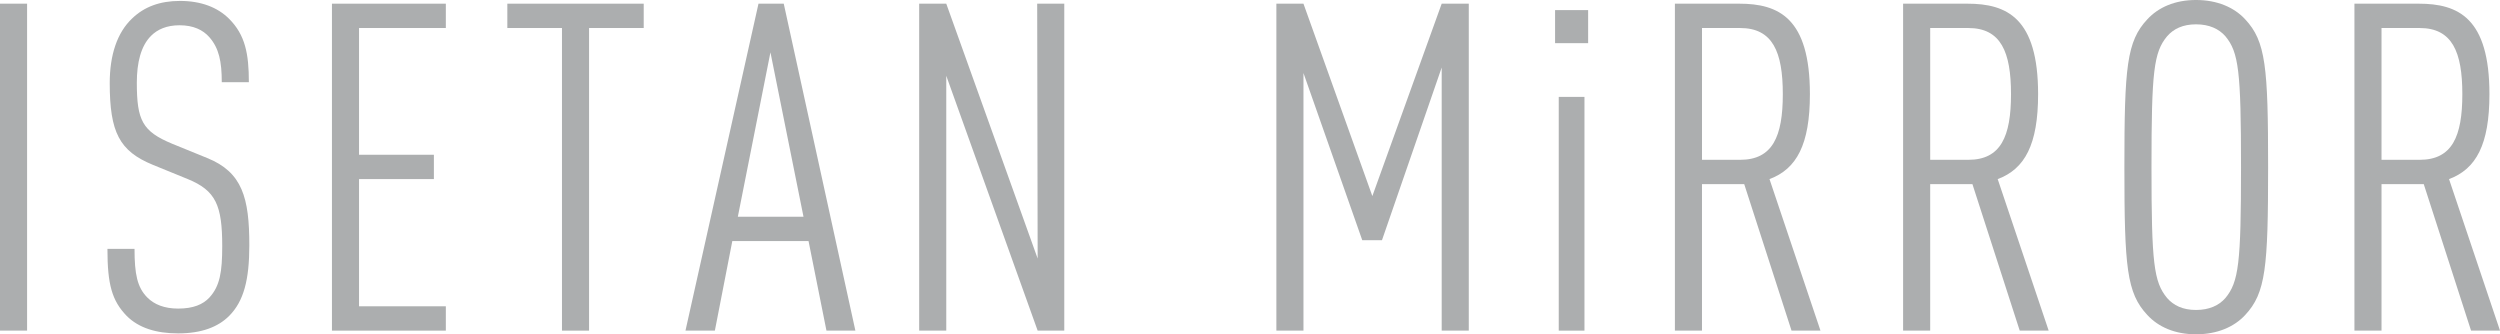 <?xml version="1.0" encoding="UTF-8"?><svg id="_レイヤー_1" xmlns="http://www.w3.org/2000/svg" viewBox="0 0 398 53.221"><defs><style>.cls-1{fill:#acaeaf;}</style></defs><path class="cls-1" d="M0,52.637V.586h4.313v52.05H0Z"/><path class="cls-1" d="M36.476,50.296c-1.754,1.756-4.387,2.78-8.116,2.78-3.509,0-6.286-.878-8.187-2.78-2.338-2.412-3.069-4.971-3.069-10.673h4.313c0,4.021.437,6.141,2.046,7.75,1.097,1.097,2.704,1.754,4.897,1.754,2.414,0,3.948-.658,4.973-1.754,1.681-1.828,2.046-4.095,2.046-8.189,0-6.507-1.023-8.845-5.483-10.673l-5.555-2.267c-5.339-2.193-6.872-5.189-6.872-13.013,0-4.458,1.168-8.04,3.582-10.307,1.899-1.828,4.387-2.777,7.603-2.777,3.361,0,5.994,1.023,7.822,2.851,2.559,2.559,3.143,5.555,3.143,10.089h-4.313c0-3.29-.439-5.41-1.973-7.164-1.025-1.17-2.559-1.901-4.752-1.901-2.048,0-3.509.658-4.534,1.681-1.607,1.609-2.265,4.242-2.265,7.458,0,5.994.876,7.748,5.628,9.723l5.557,2.265c5.628,2.267,6.725,6.362,6.725,13.891,0,5.483-.878,8.918-3.217,11.257Z"/><path class="cls-1" d="M52.846,52.637V.586h18.131v3.874h-13.818v20.177h11.916v3.874h-11.916v20.251h13.818v3.874h-18.131Z"/><path class="cls-1" d="M93.779,4.46v48.176h-4.313V4.46h-8.698V.586h21.711v3.874h-8.7Z"/><path class="cls-1" d="M131.572,52.637l-2.851-14.255h-12.137l-2.777,14.255h-4.679L120.752.586h4.021l11.404,52.05h-4.605ZM122.654,8.334l-5.191,26.171h10.454l-5.263-26.171Z"/><path class="cls-1" d="M165.195,52.637l-14.549-40.573v40.573h-4.313V.586h4.313l14.549,40.573-.074-40.573h4.313v52.05h-4.24Z"/><path class="cls-1" d="M229.517,52.637V10.746l-9.505,27.489h-3.143l-9.358-26.61v41.012h-4.313V.586h4.313l10.967,30.632L229.517.586h4.313v52.05h-4.313Z"/><path class="cls-1" d="M247.568,6.872V1.609h5.263v5.263h-5.263ZM248.152,52.637V15.425h4.095v37.212h-4.095Z"/><path class="cls-1" d="M285.212,52.637l-7.53-23.32h-6.725v23.32h-4.313V.586h10.236c6.286,0,11.257,2.265,11.257,14.402,0,8.04-2.12,11.916-6.433,13.524l8.116,24.125h-4.607ZM277.025,4.46h-6.067v20.982h6.067c5.191,0,6.799-3.729,6.799-10.454,0-6.727-1.607-10.528-6.799-10.528Z"/><path class="cls-1" d="M321.541,52.637l-7.53-23.32h-6.725v23.32h-4.313V.586h10.236c6.286,0,11.257,2.265,11.257,14.402,0,8.04-2.12,11.916-6.433,13.524l8.116,24.125h-4.607ZM313.354,4.46h-6.067v20.982h6.067c5.191,0,6.799-3.729,6.799-10.454,0-6.727-1.607-10.528-6.799-10.528Z"/><path class="cls-1" d="M357.431,50.151c-1.756,1.901-4.46,3.069-7.824,3.069-3.361,0-5.994-1.168-7.748-3.069-3.29-3.509-3.656-7.603-3.656-23.541,0-15.935.366-20.03,3.656-23.539,1.754-1.901,4.387-3.072,7.748-3.072,3.364,0,6.067,1.17,7.824,3.072,3.288,3.509,3.653,7.603,3.653,23.539,0,15.938-.366,20.032-3.653,23.541ZM354.286,5.775c-1.023-1.17-2.559-1.901-4.679-1.901s-3.582.731-4.605,1.901c-2.12,2.559-2.485,5.557-2.485,20.835,0,15.28.366,18.278,2.485,20.835,1.023,1.17,2.485,1.901,4.605,1.901s3.656-.731,4.679-1.901c2.12-2.557,2.485-5.555,2.485-20.835,0-15.278-.366-18.276-2.485-20.835Z"/><path class="cls-1" d="M393.393,52.637l-7.53-23.32h-6.725v23.32h-4.313V.586h10.236c6.286,0,11.257,2.265,11.257,14.402,0,8.04-2.12,11.916-6.433,13.524l8.116,24.125h-4.607ZM385.205,4.46h-6.067v20.982h6.067c5.191,0,6.799-3.729,6.799-10.454,0-6.727-1.607-10.528-6.799-10.528Z"/></svg>